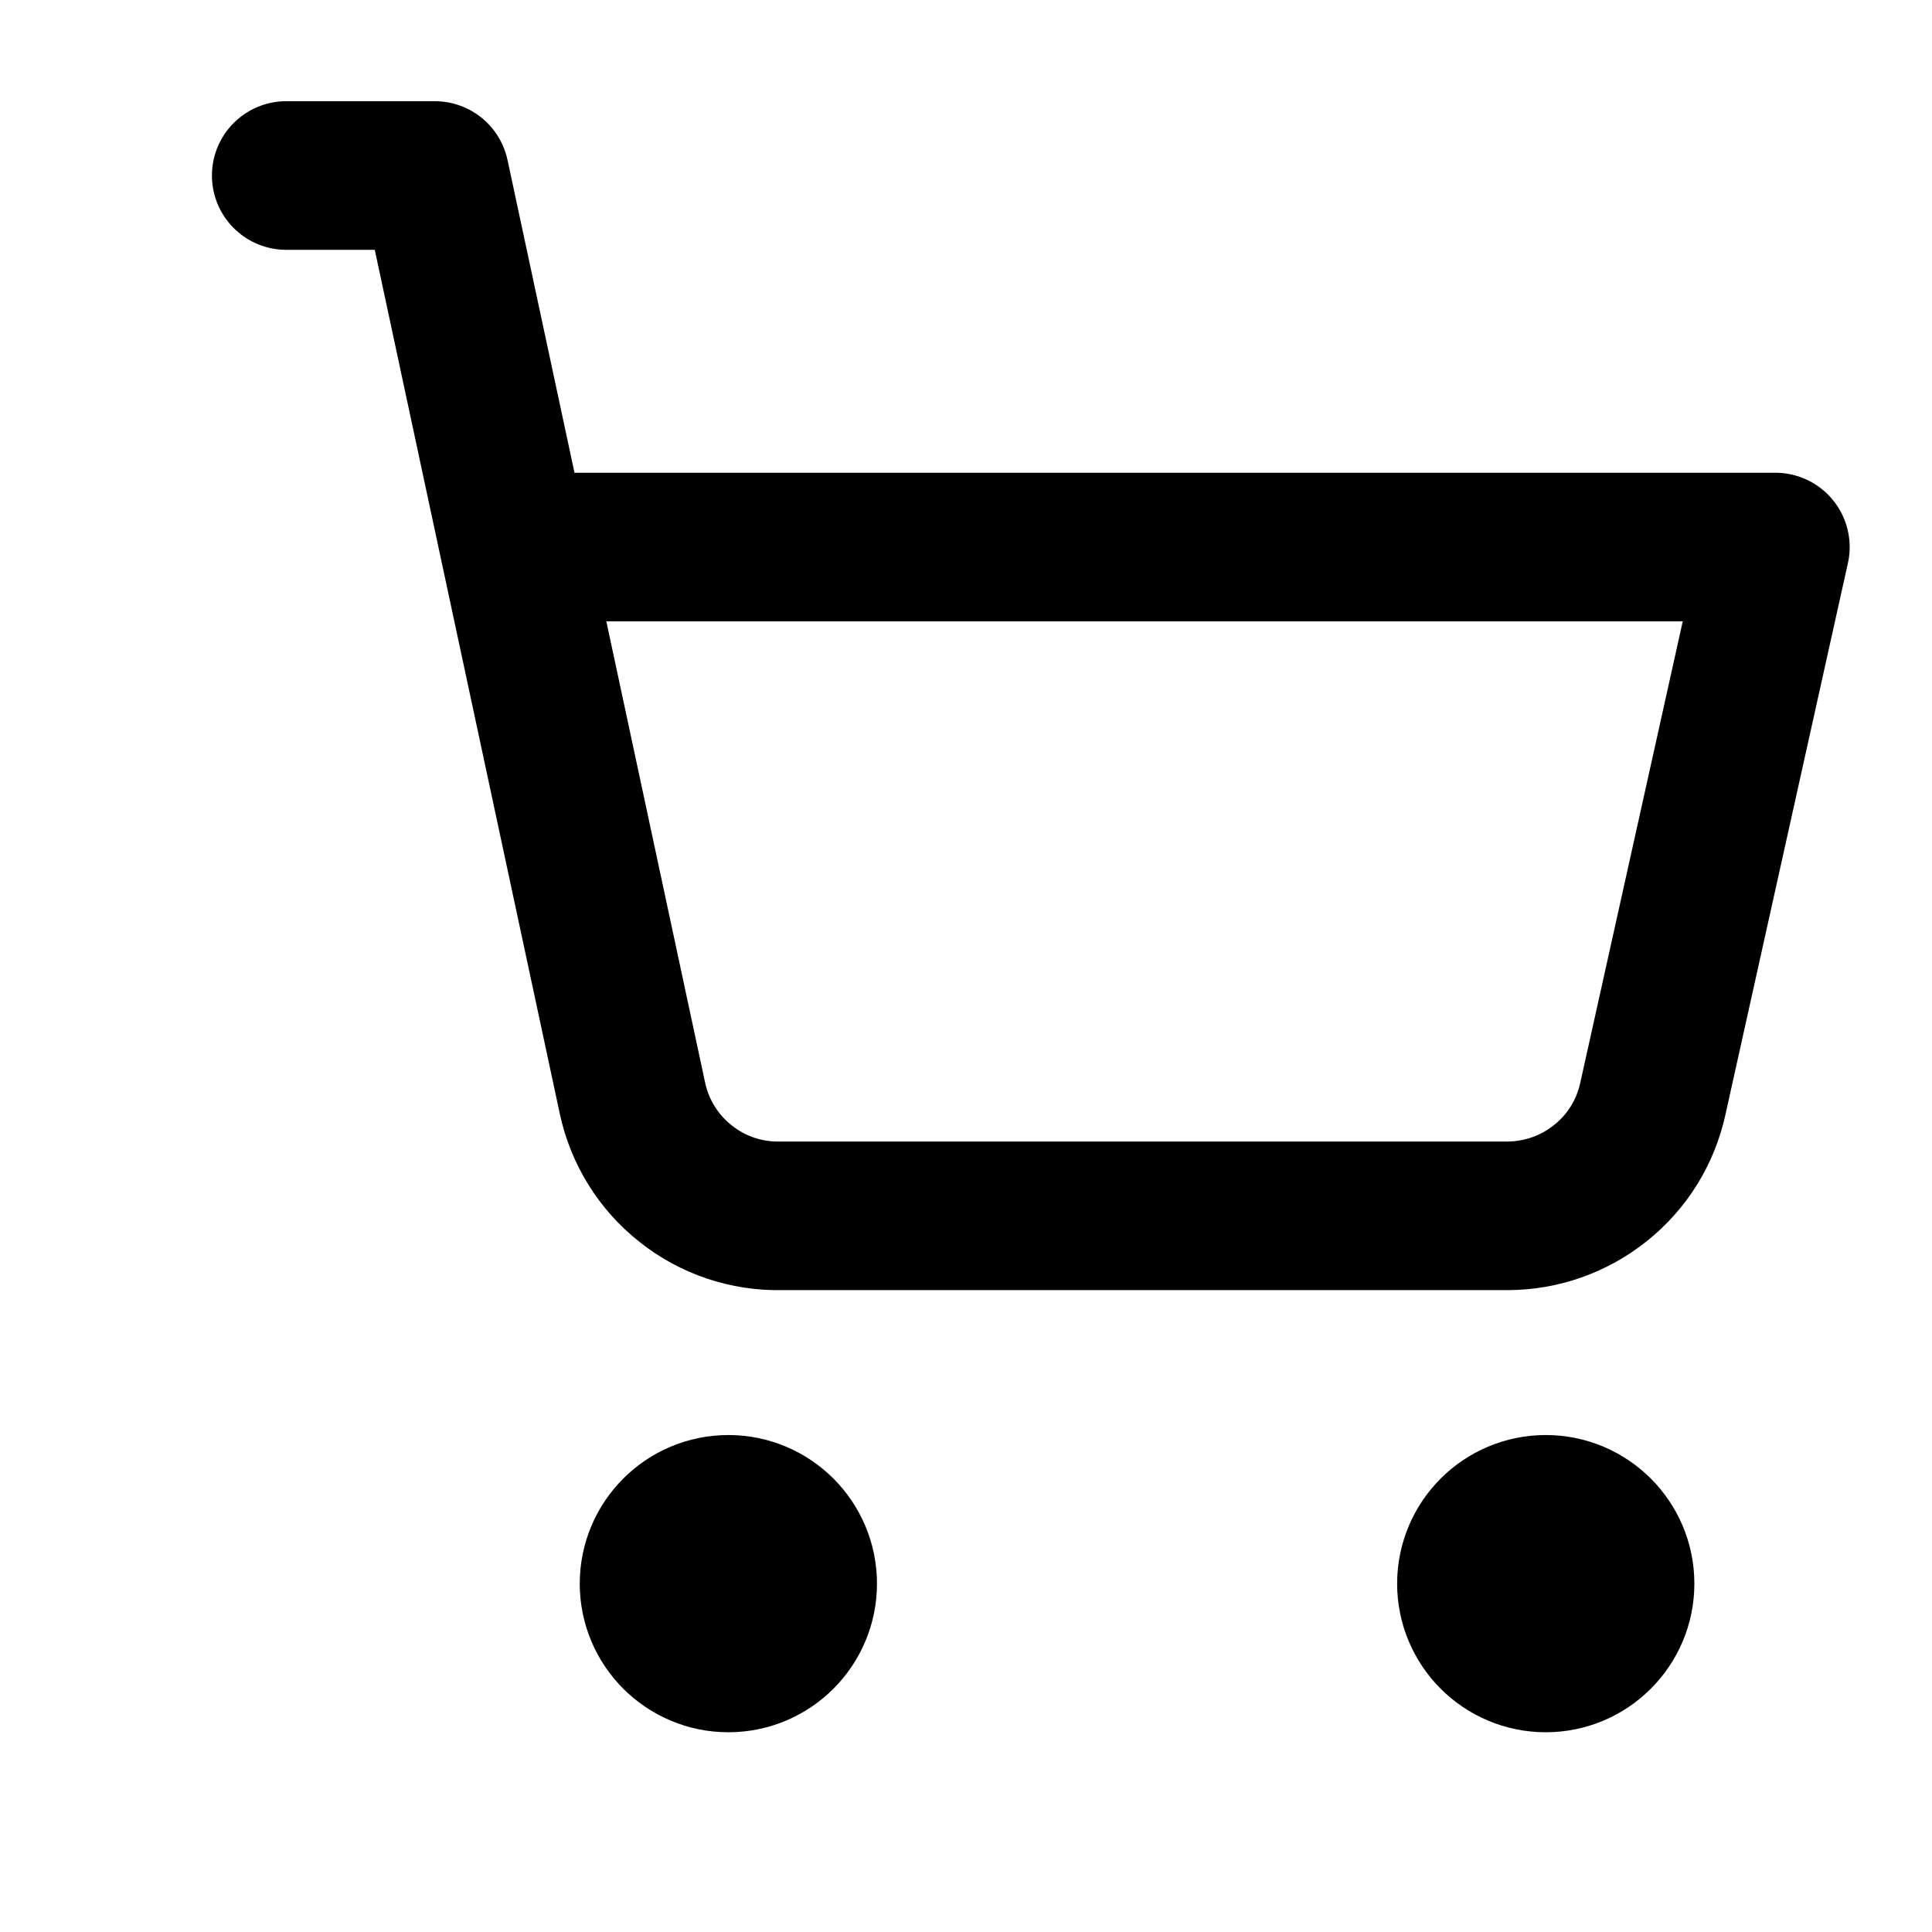<svg width="13" height="13" viewBox="0 0 13 13" fill="none" xmlns="http://www.w3.org/2000/svg">
<g clip-path="url(#clip0_38_6216)">
<path d="M4.901 11.156C5.177 11.156 5.401 10.932 5.401 10.656C5.401 10.38 5.177 10.156 4.901 10.156C4.625 10.156 4.401 10.38 4.401 10.656C4.401 10.932 4.625 11.156 4.901 11.156Z" stroke="black" stroke-linecap="round" stroke-linejoin="round"/>
<path d="M10.401 11.156C10.677 11.156 10.901 10.932 10.901 10.656C10.901 10.38 10.677 10.156 10.401 10.156C10.125 10.156 9.901 10.38 9.901 10.656C9.901 10.932 10.125 11.156 10.401 11.156Z" stroke="black" stroke-linecap="round" stroke-linejoin="round"/>
<path d="M1.926 1.181H2.926L4.256 7.391C4.305 7.618 4.431 7.821 4.614 7.965C4.796 8.11 5.023 8.186 5.256 8.181H10.146C10.373 8.18 10.594 8.102 10.771 7.959C10.949 7.817 11.072 7.618 11.121 7.396L11.946 3.681H3.461" stroke="black" stroke-linecap="round" stroke-linejoin="round"/>
</g>
<defs>
<clipPath id="clip0_38_6216">
<rect width="12" height="12" fill="white" transform="translate(0.901 0.156)"/>
</clipPath>
</defs>
</svg>
